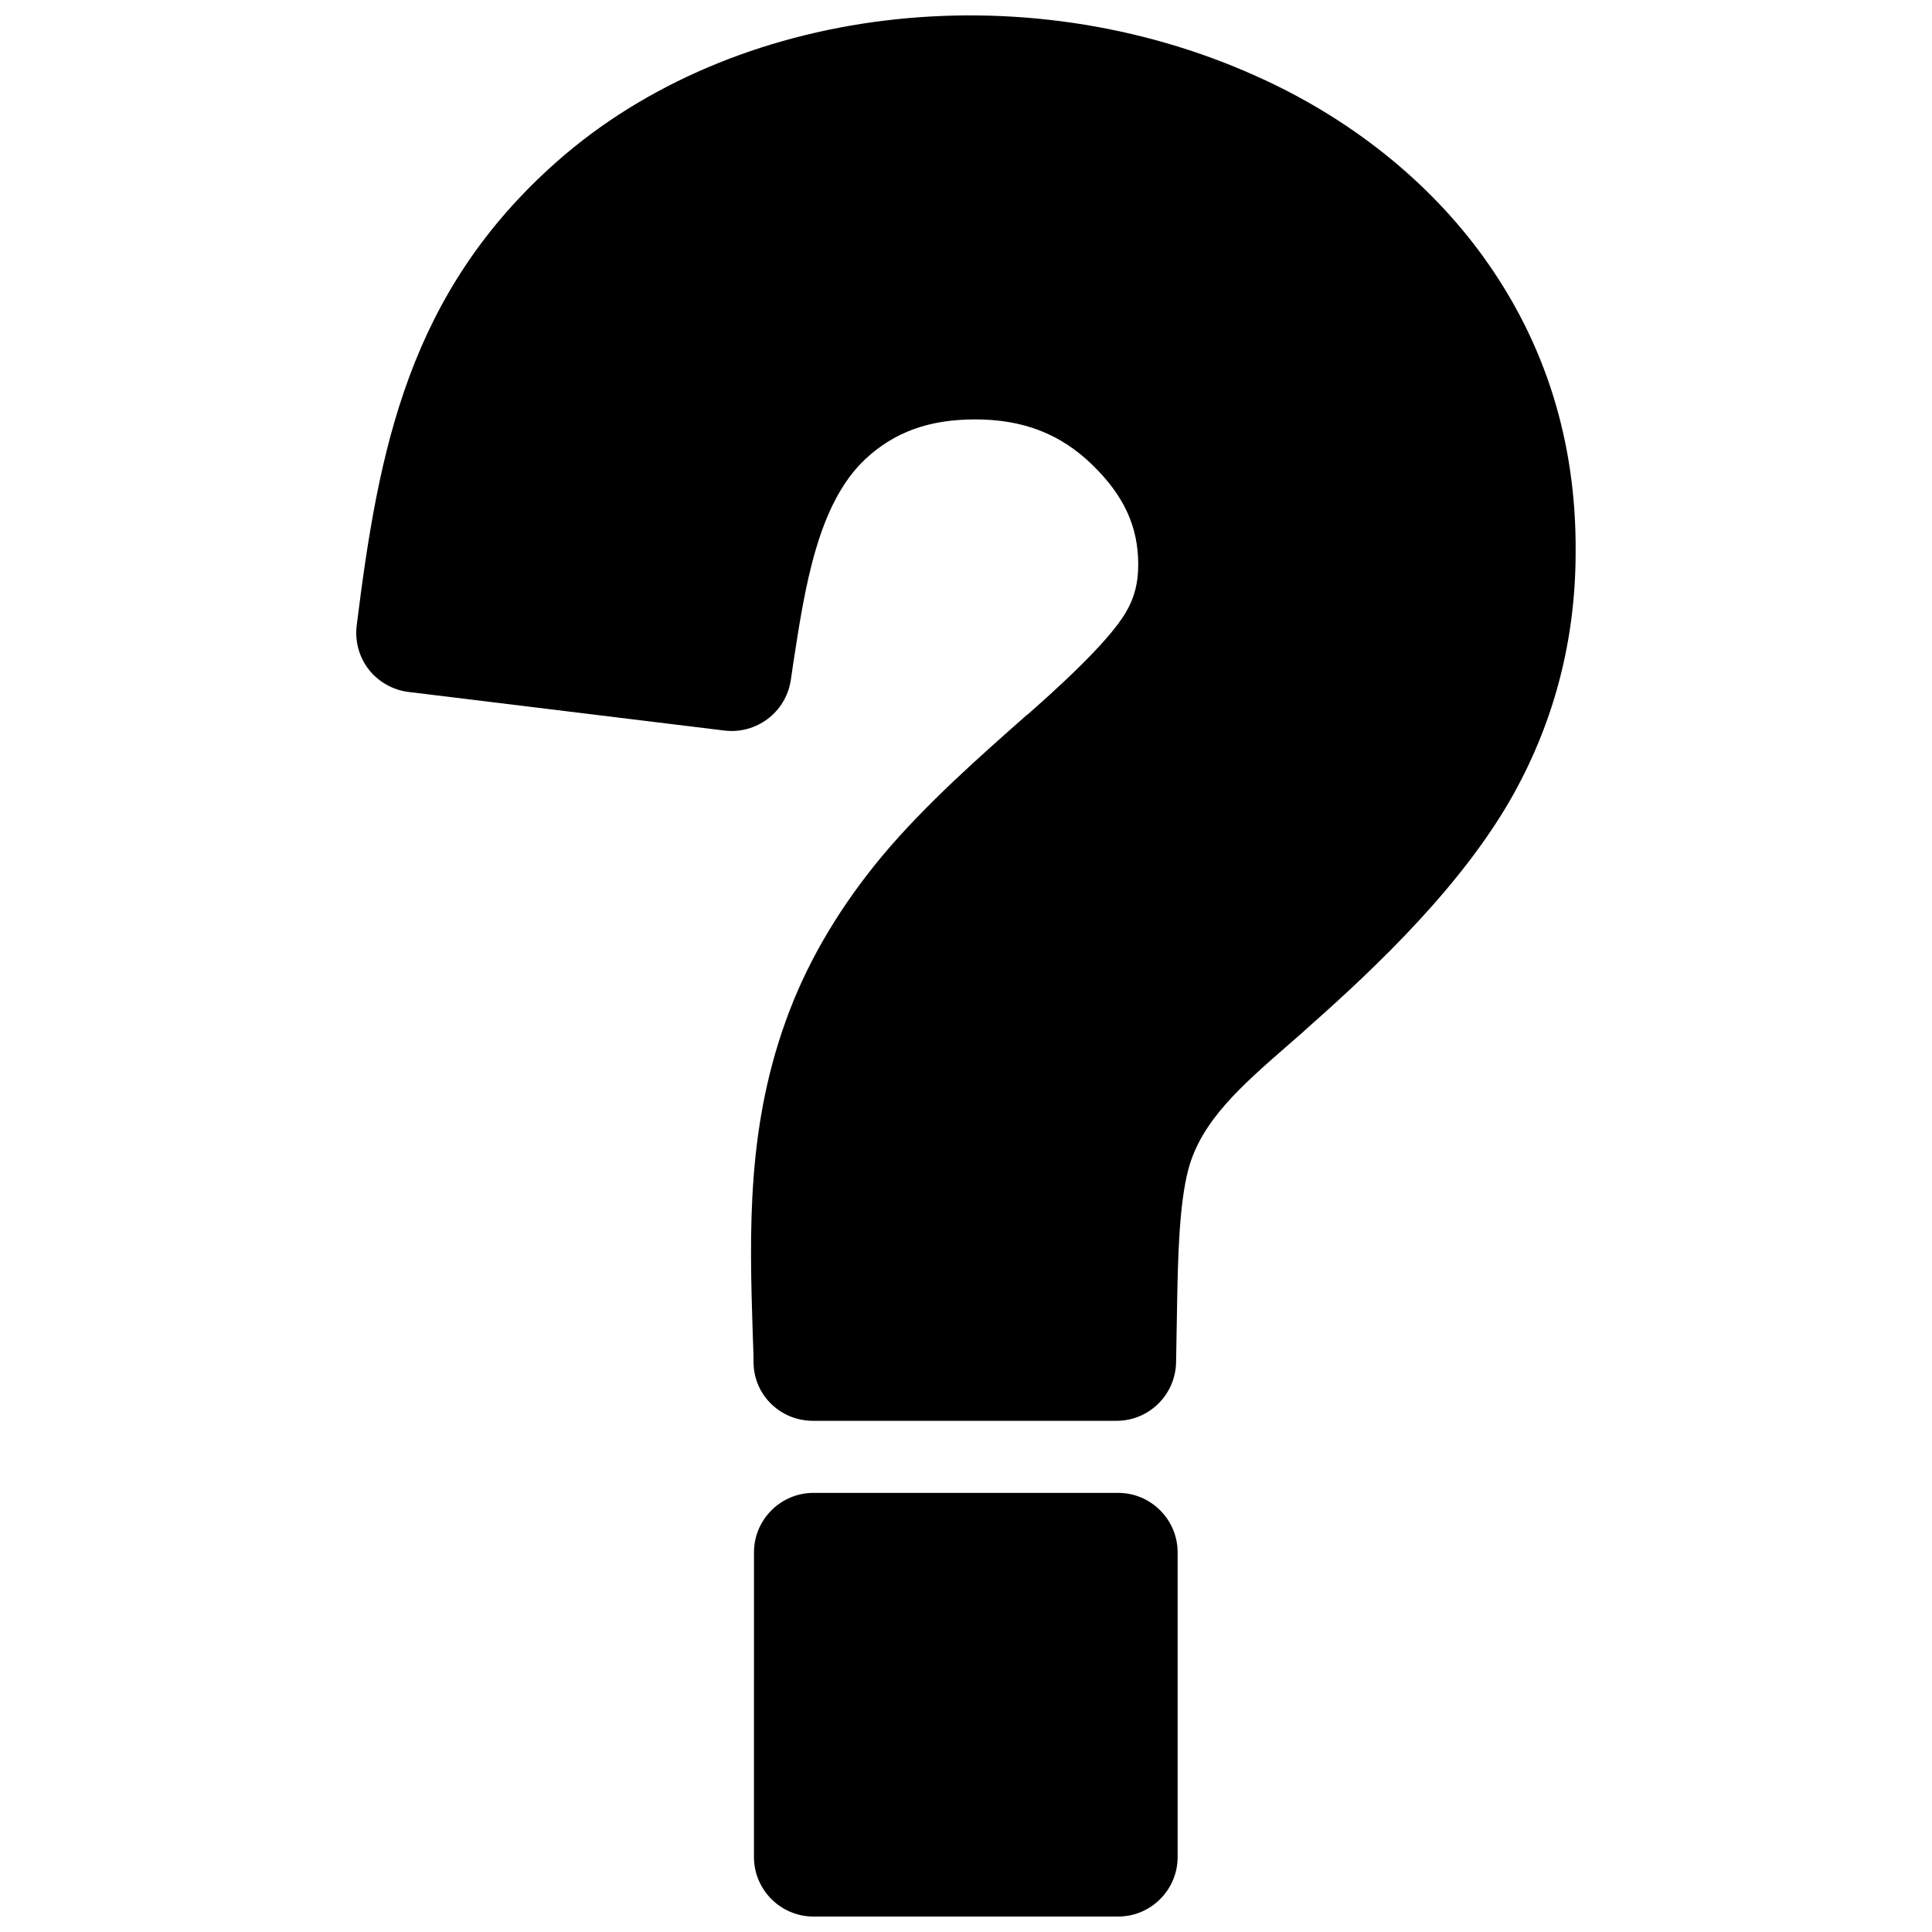 <?xml version="1.0" encoding="UTF-8"?>
<!-- Uploaded to: SVG Repo, www.svgrepo.com, Generator: SVG Repo Mixer Tools -->
<svg width="800px" height="800px" version="1.1" viewBox="144 144 512 512" xmlns="http://www.w3.org/2000/svg">
 <defs>
  <clipPath id="a">
   <path d="m238 148.09h324v503.81h-324z"/>
  </clipPath>
 </defs>
 <g clip-path="url(#a)">
  <path d="m440.34 539.63h-80.785c-8.66 0-15.742 7.086-15.742 15.742l-0.004 80.789c0 8.66 7.086 15.742 15.742 15.742h80.789c8.66 0 15.742-7.086 15.742-15.742v-80.785c0-8.66-7.086-15.746-15.742-15.746zm96.824-327.48c-14.562-20.172-35.324-36.801-60.121-47.922-62.387-28.141-138.55-18.793-185.39 22.535-39.457 34.832-47.332 76.359-53.137 123.1-0.492 4.133 0.688 8.363 3.246 11.609 2.559 3.246 6.394 5.41 10.527 5.902l83.738 10.234c8.461 0.984 16.137-4.82 17.516-13.188 0.195-1.574 0.492-3.148 0.688-4.723 3.051-19.777 6.394-42.117 19.09-54.023 7.676-7.184 16.926-10.527 29.125-10.527 12.695 0 22.633 3.836 31.094 12.102 8.363 8.168 12.102 16.336 12.102 26.371 0 4.82-0.984 8.758-3.246 12.594-4.82 8.363-20.172 21.941-25.977 27.059l-0.297 0.195c-12.594 11.121-26.961 23.812-38.18 37.195-10.922 13.086-19.188 26.863-24.602 40.934-11.609 30.012-10.727 58.746-9.84 86.492 0.098 2.363 0.195 4.723 0.195 7.184 0.195 8.562 7.184 15.254 15.742 15.254h80.492c8.562 0 15.547-6.887 15.742-15.449l0.297-17.023c0.195-9.938 0.492-24.992 2.953-34.145 3.445-12.988 14.27-22.336 26.668-33.16 1.672-1.477 3.445-2.953 5.117-4.527 18.5-16.336 41.328-38.18 54.516-61.992 10.824-19.582 16.336-41.031 16.336-63.961 0.203-29.211-8.062-55.484-24.398-78.117z"/>
 </g>
</svg>